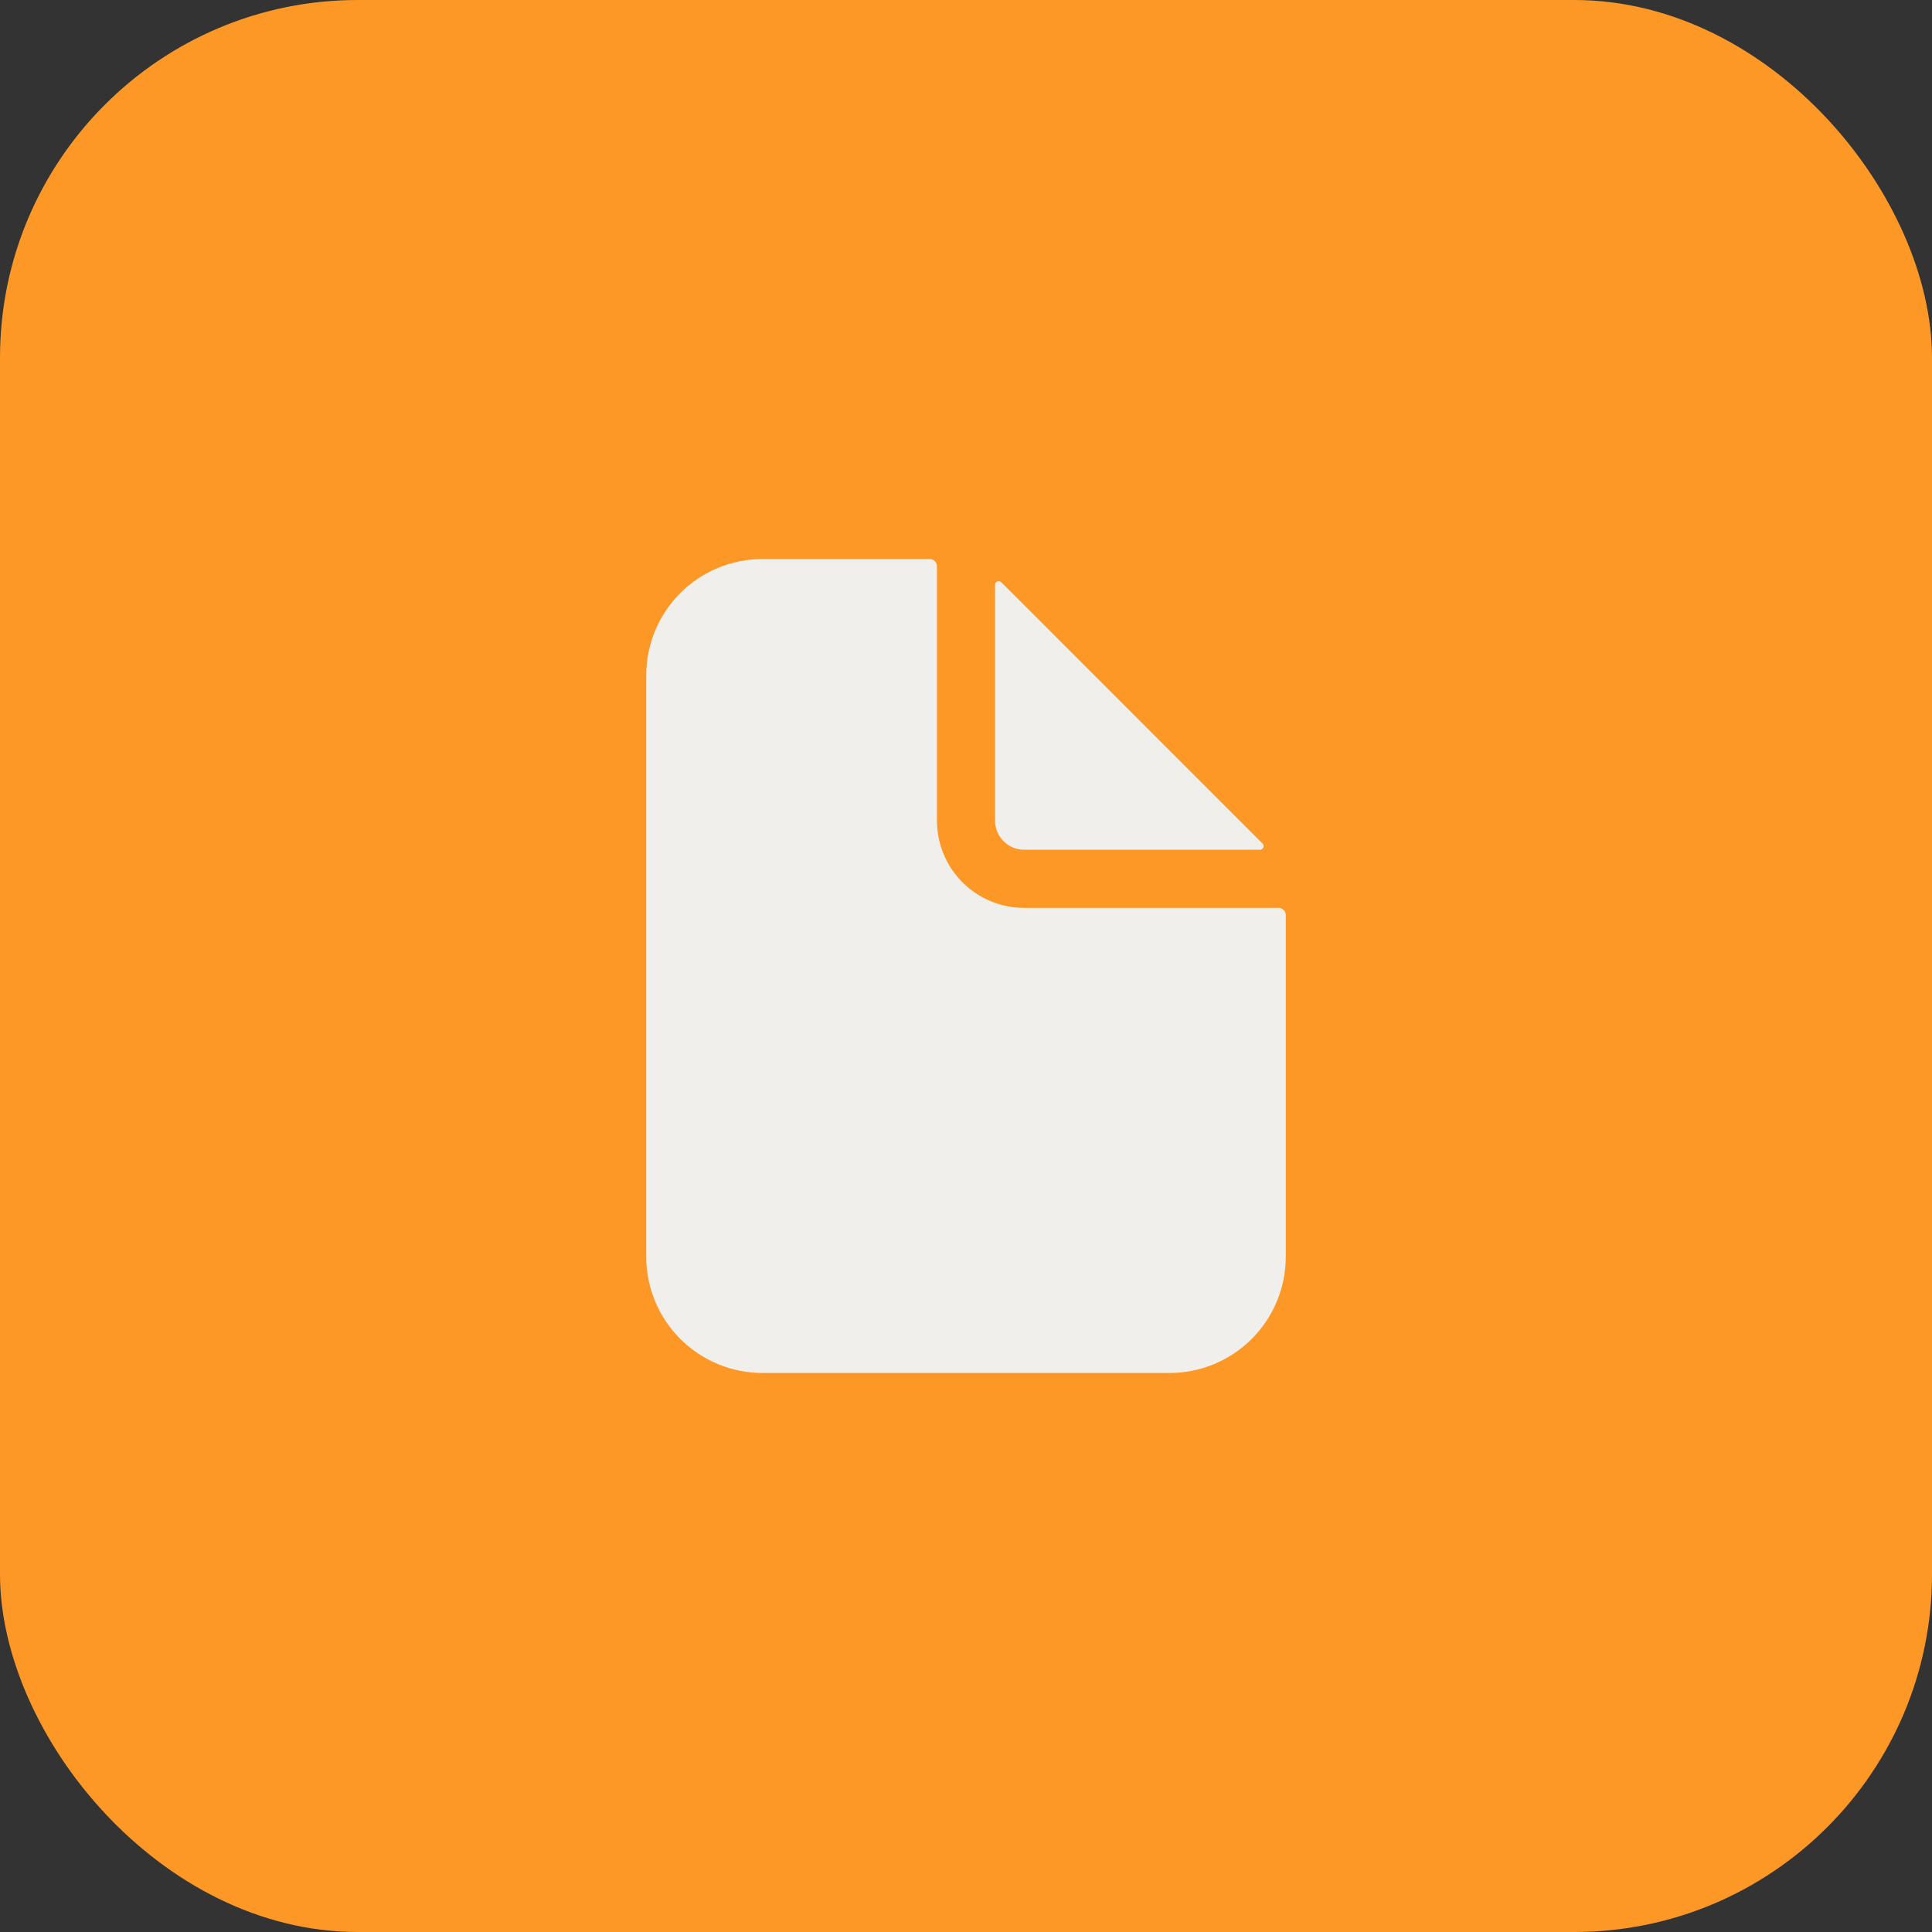 <svg width="54" height="54" viewBox="0 0 54 54" fill="none" xmlns="http://www.w3.org/2000/svg">
<rect x="0" y="0" width="54" height="54" fill="#333333" stroke="none"/>
<rect width="54" height="54" rx="10" fill="#FD9827"/>
<path d="M35.734 25.375H28.625C27.979 25.375 27.358 25.118 26.901 24.661C26.444 24.204 26.188 23.584 26.188 22.938V15.828C26.188 15.774 26.166 15.723 26.128 15.684C26.09 15.646 26.038 15.625 25.984 15.625H21.312C20.451 15.625 19.624 15.967 19.014 16.577C18.405 17.186 18.062 18.013 18.062 18.875V35.125C18.062 35.987 18.405 36.814 19.014 37.423C19.624 38.033 20.451 38.375 21.312 38.375H32.688C33.55 38.375 34.376 38.033 34.986 37.423C35.595 36.814 35.938 35.987 35.938 35.125V25.578C35.938 25.524 35.916 25.473 35.878 25.434C35.84 25.396 35.788 25.375 35.734 25.375Z" fill="#F1EFEB"/>
<path d="M35.288 23.577L27.986 16.274C27.971 16.26 27.953 16.25 27.934 16.246C27.914 16.243 27.894 16.245 27.875 16.252C27.857 16.26 27.841 16.273 27.83 16.289C27.819 16.306 27.813 16.326 27.812 16.346V22.938C27.812 23.153 27.898 23.36 28.05 23.512C28.203 23.665 28.41 23.75 28.625 23.75H35.217C35.237 23.75 35.257 23.744 35.273 23.733C35.29 23.722 35.303 23.706 35.31 23.687C35.318 23.669 35.32 23.648 35.316 23.629C35.312 23.609 35.303 23.591 35.288 23.577Z" fill="#F1EFEB"/>
</svg>
